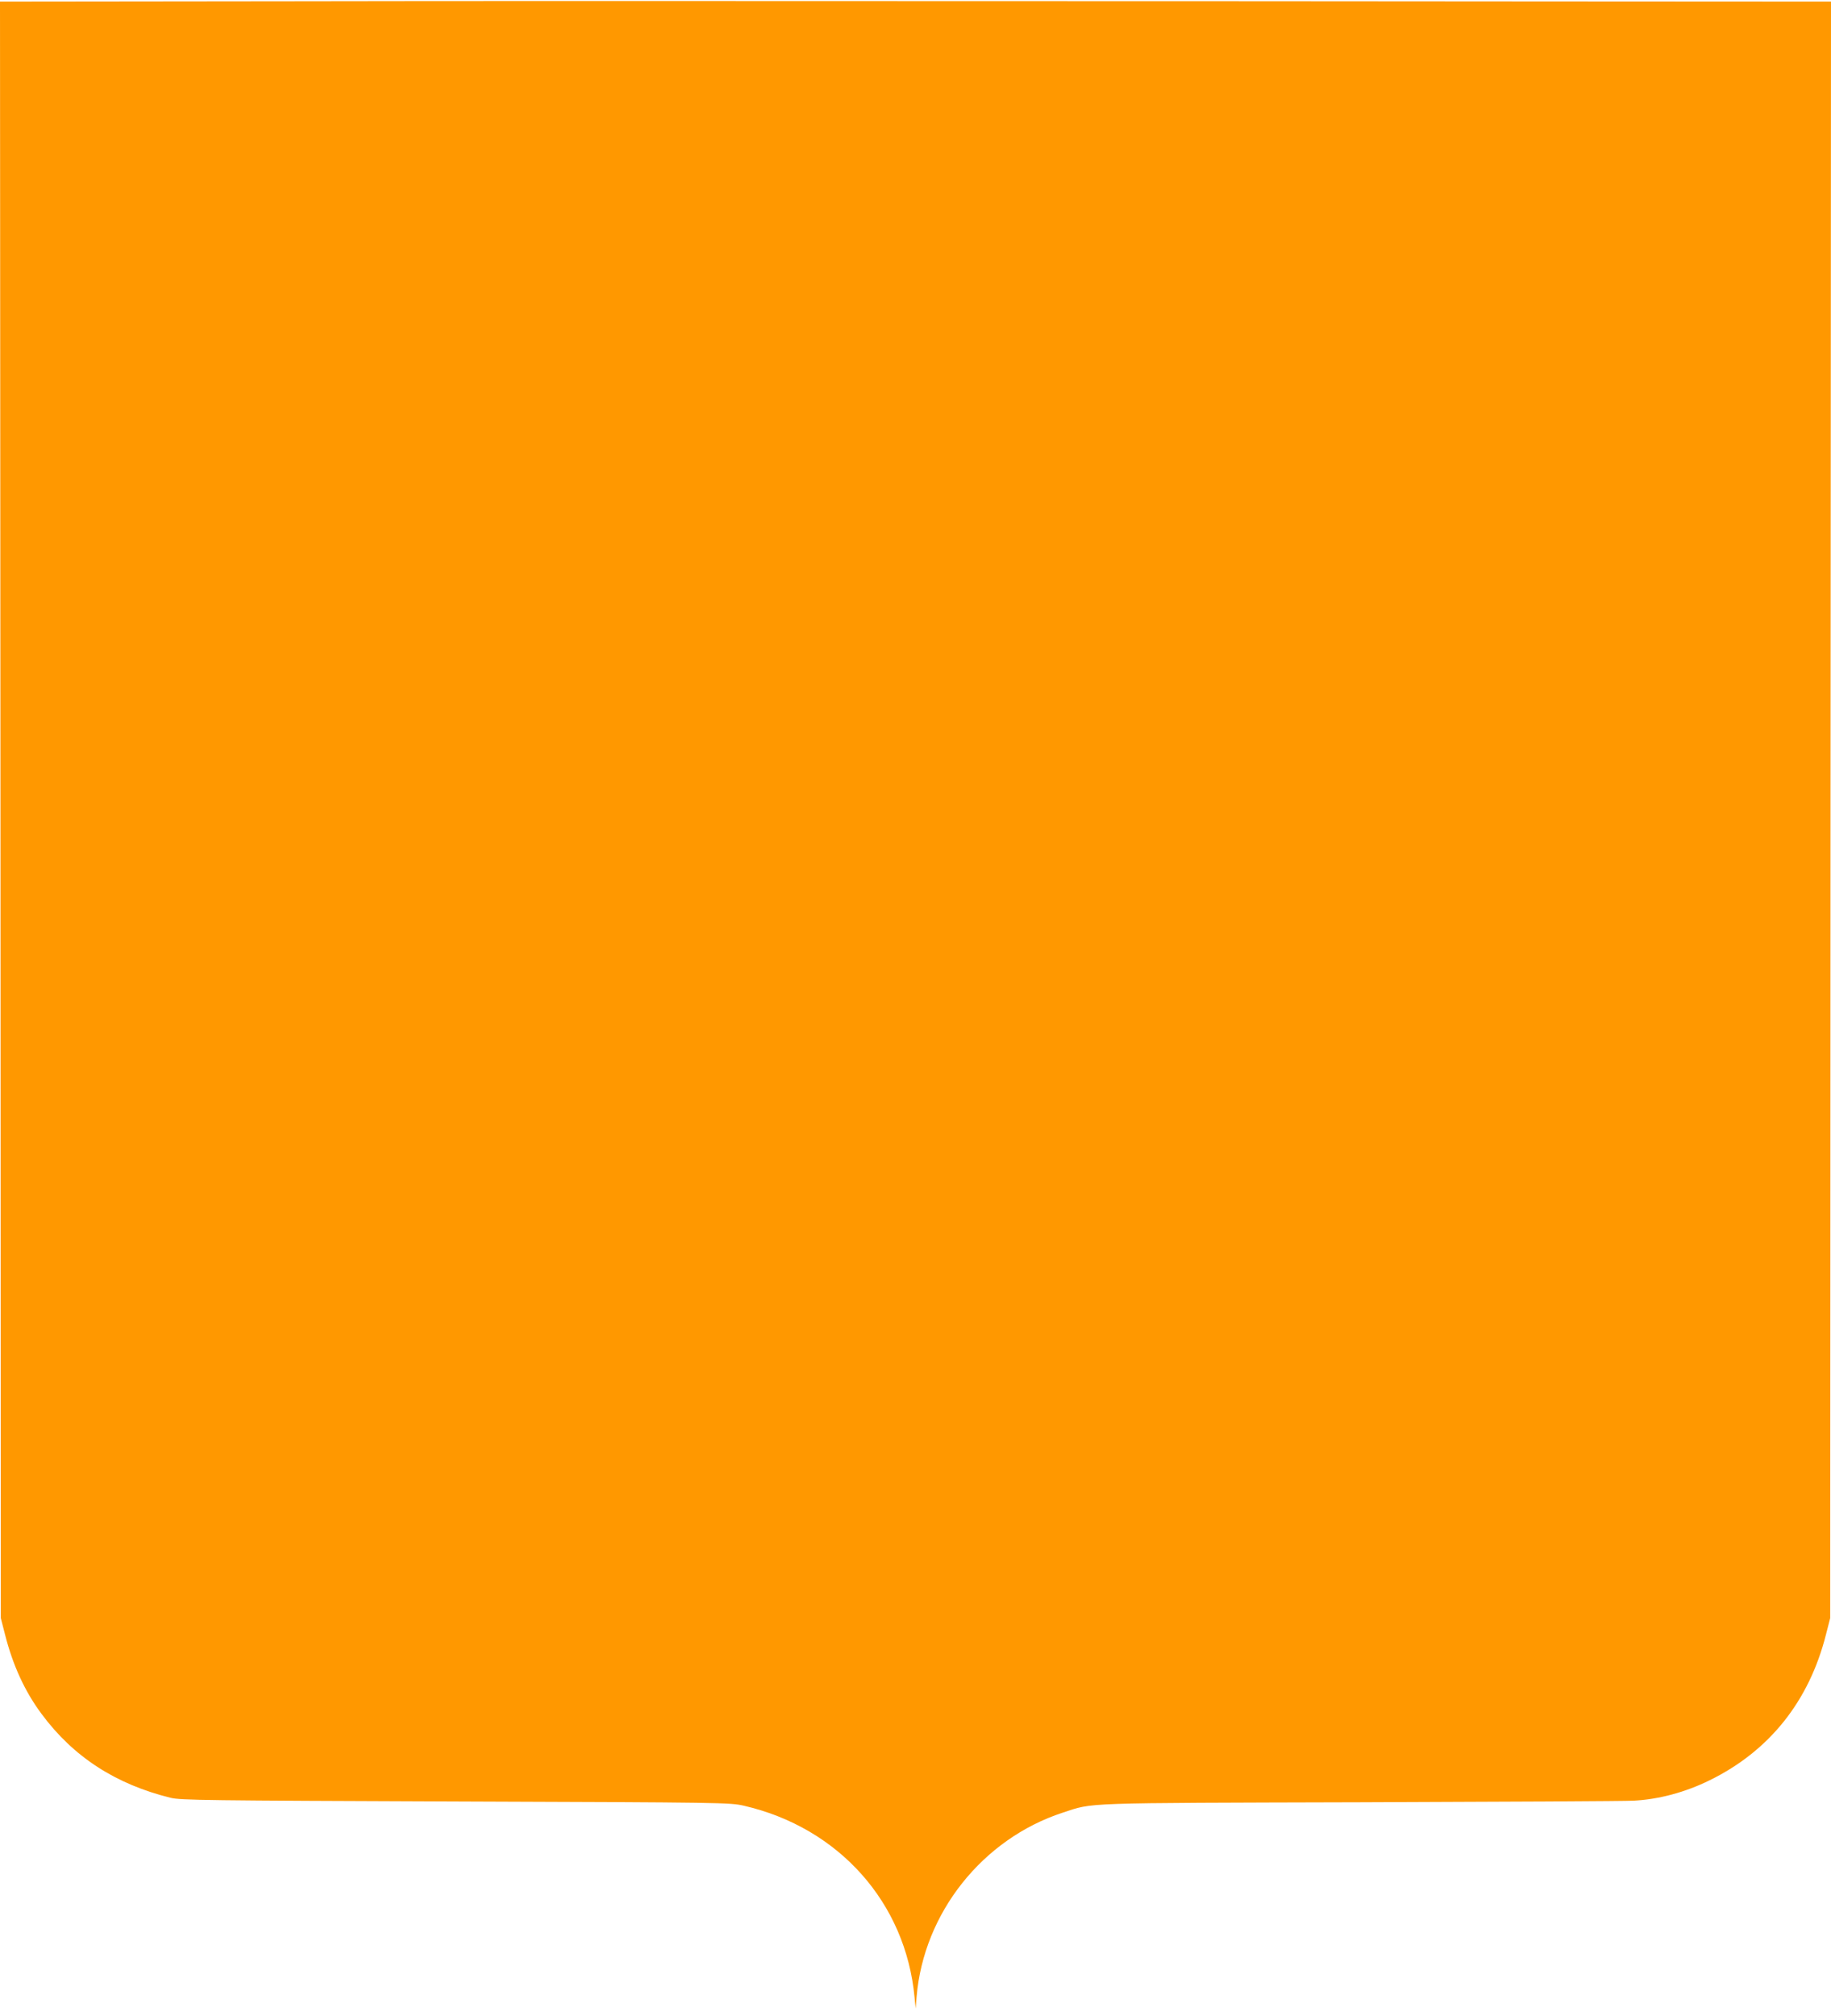 <?xml version="1.0" standalone="no"?>
<!DOCTYPE svg PUBLIC "-//W3C//DTD SVG 20010904//EN"
 "http://www.w3.org/TR/2001/REC-SVG-20010904/DTD/svg10.dtd">
<svg version="1.0" xmlns="http://www.w3.org/2000/svg"
 width="1163pt" height="1280pt" viewBox="0 0 1163 1280"
 preserveAspectRatio="xMidYMid meet">
<g transform="translate(0,1280) scale(0.1,-0.1)"
fill="#ff9800" stroke="none">
<path d="M1792 12792 l-1792 -2 3 -5133 2 -5132 27 -105 c49 -194 126 -362
232 -504 202 -273 471 -447 821 -533 64 -15 219 -17 1810 -23 1713 -6 1741 -7
1830 -27 603 -139 1028 -615 1084 -1217 l7 -71 6 75 c45 532 418 1002 928
1169 199 65 94 61 1895 66 902 3 1681 7 1730 10 160 8 329 53 485 130 379 186
631 502 738 925 l27 105 2 5133 3 5132 -1787 1 c-984 1 -2794 2 -4023 2 -1229
1 -3042 1 -4028 -1z"/>
</g>
</svg>
